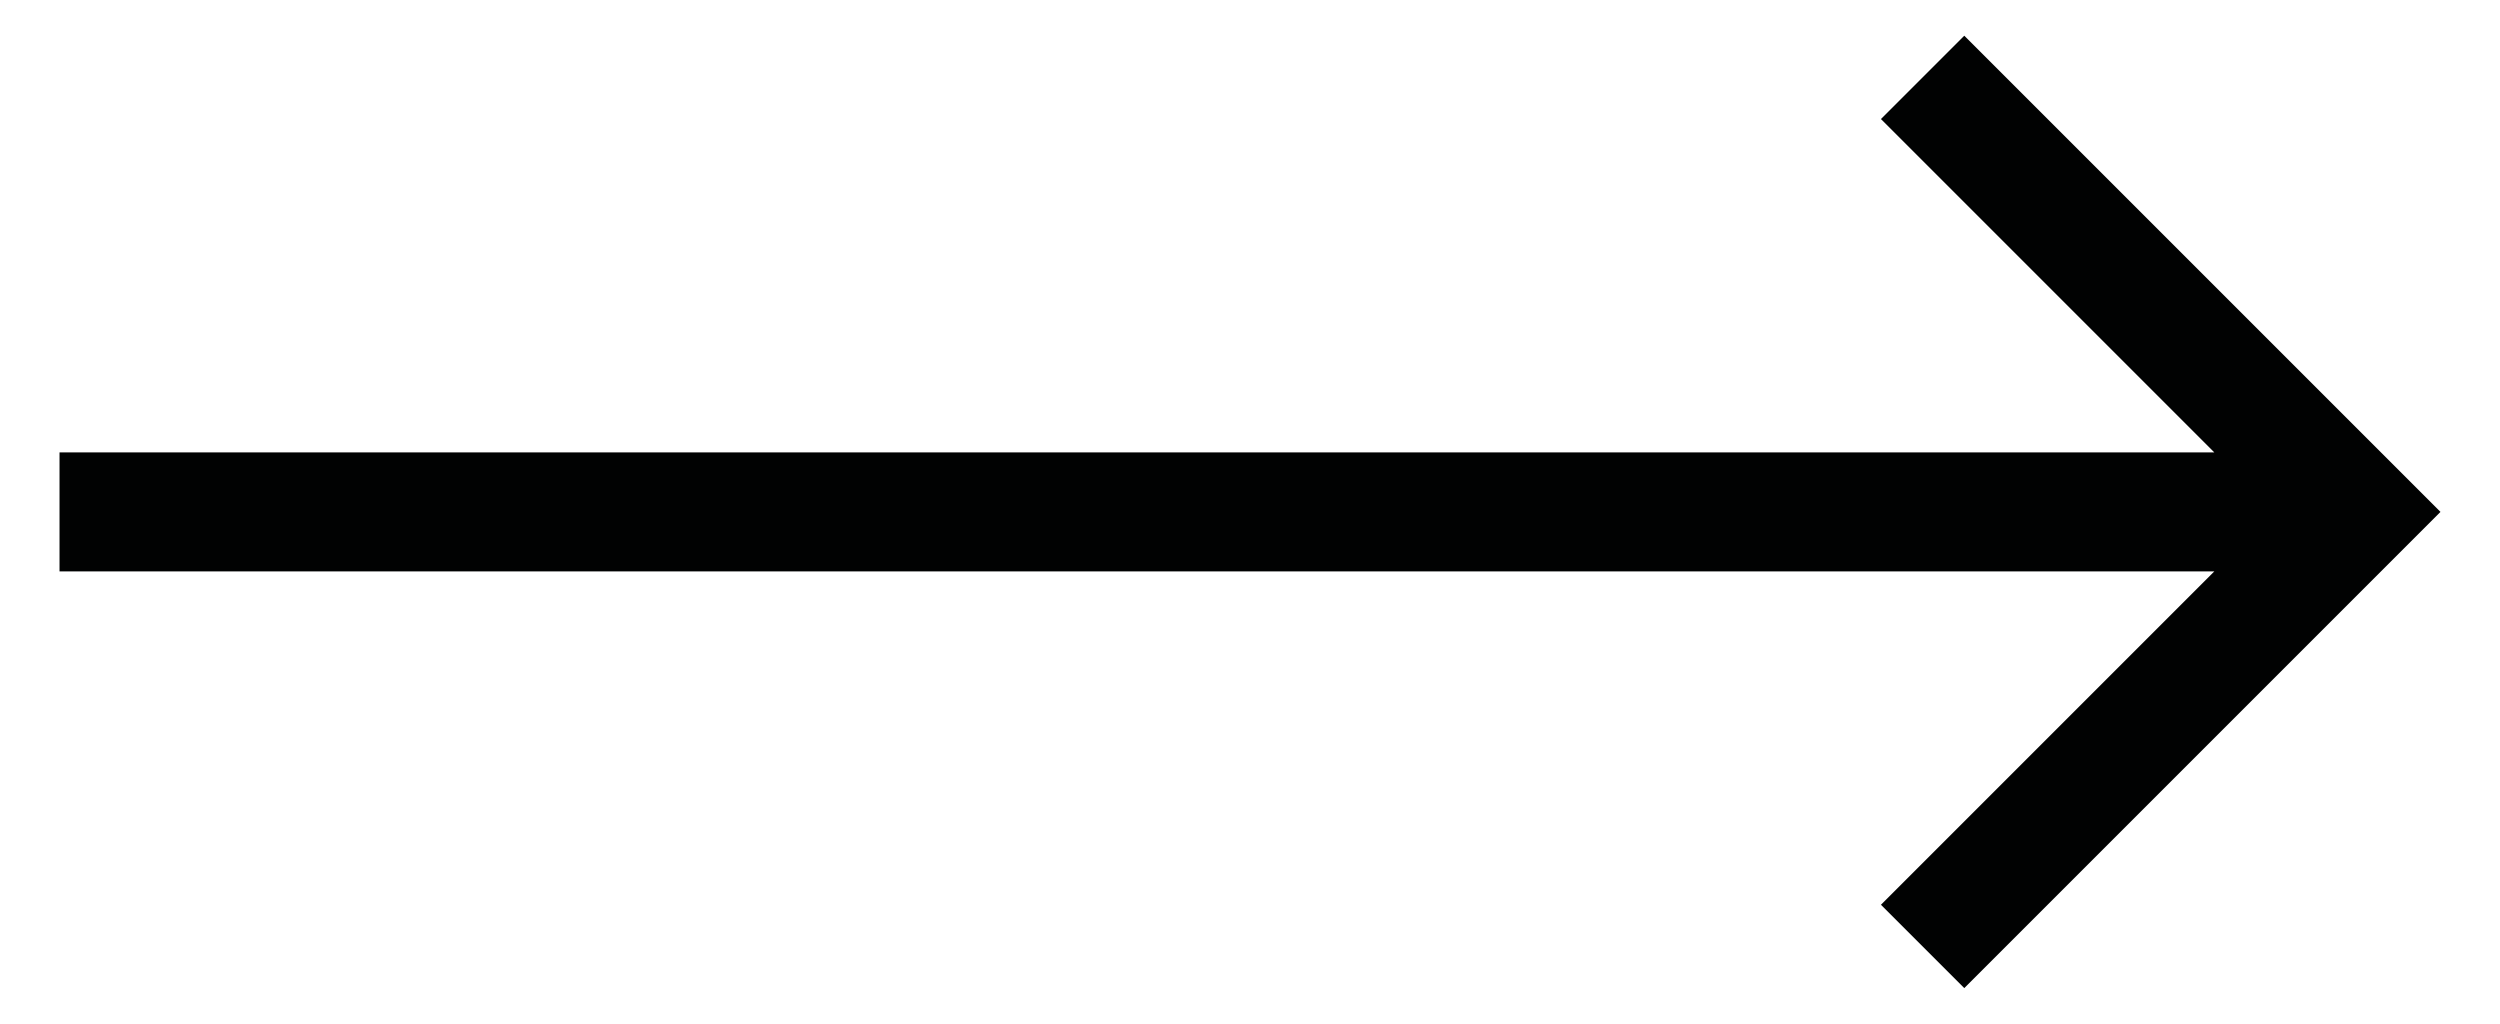 <?xml version="1.0" encoding="utf-8"?>
<!-- Generator: Adobe Illustrator 24.0.1, SVG Export Plug-In . SVG Version: 6.00 Build 0)  -->
<svg version="1.1" id="Capa_1" xmlns="http://www.w3.org/2000/svg" xmlns:xlink="http://www.w3.org/1999/xlink" x="0px" y="0px"
	 viewBox="0 0 42 17.2" style="enable-background:new 0 0 42 17.2;" xml:space="preserve">
<style type="text/css">
	.st0{fill:#010202;}
</style>
<g transform="translate(531, 69)">
	<g>
		<g id="Shape_9_">
			<polygon class="st0" points="-498,-68.4 -499.4,-67 -493.8,-61.4 -530,-61.4 -530,-59.4 -493.8,-59.4 -499.4,-53.8 -498,-52.4 
				-490,-60.4 			"/>
		</g>
	</g>
</g>
</svg>
